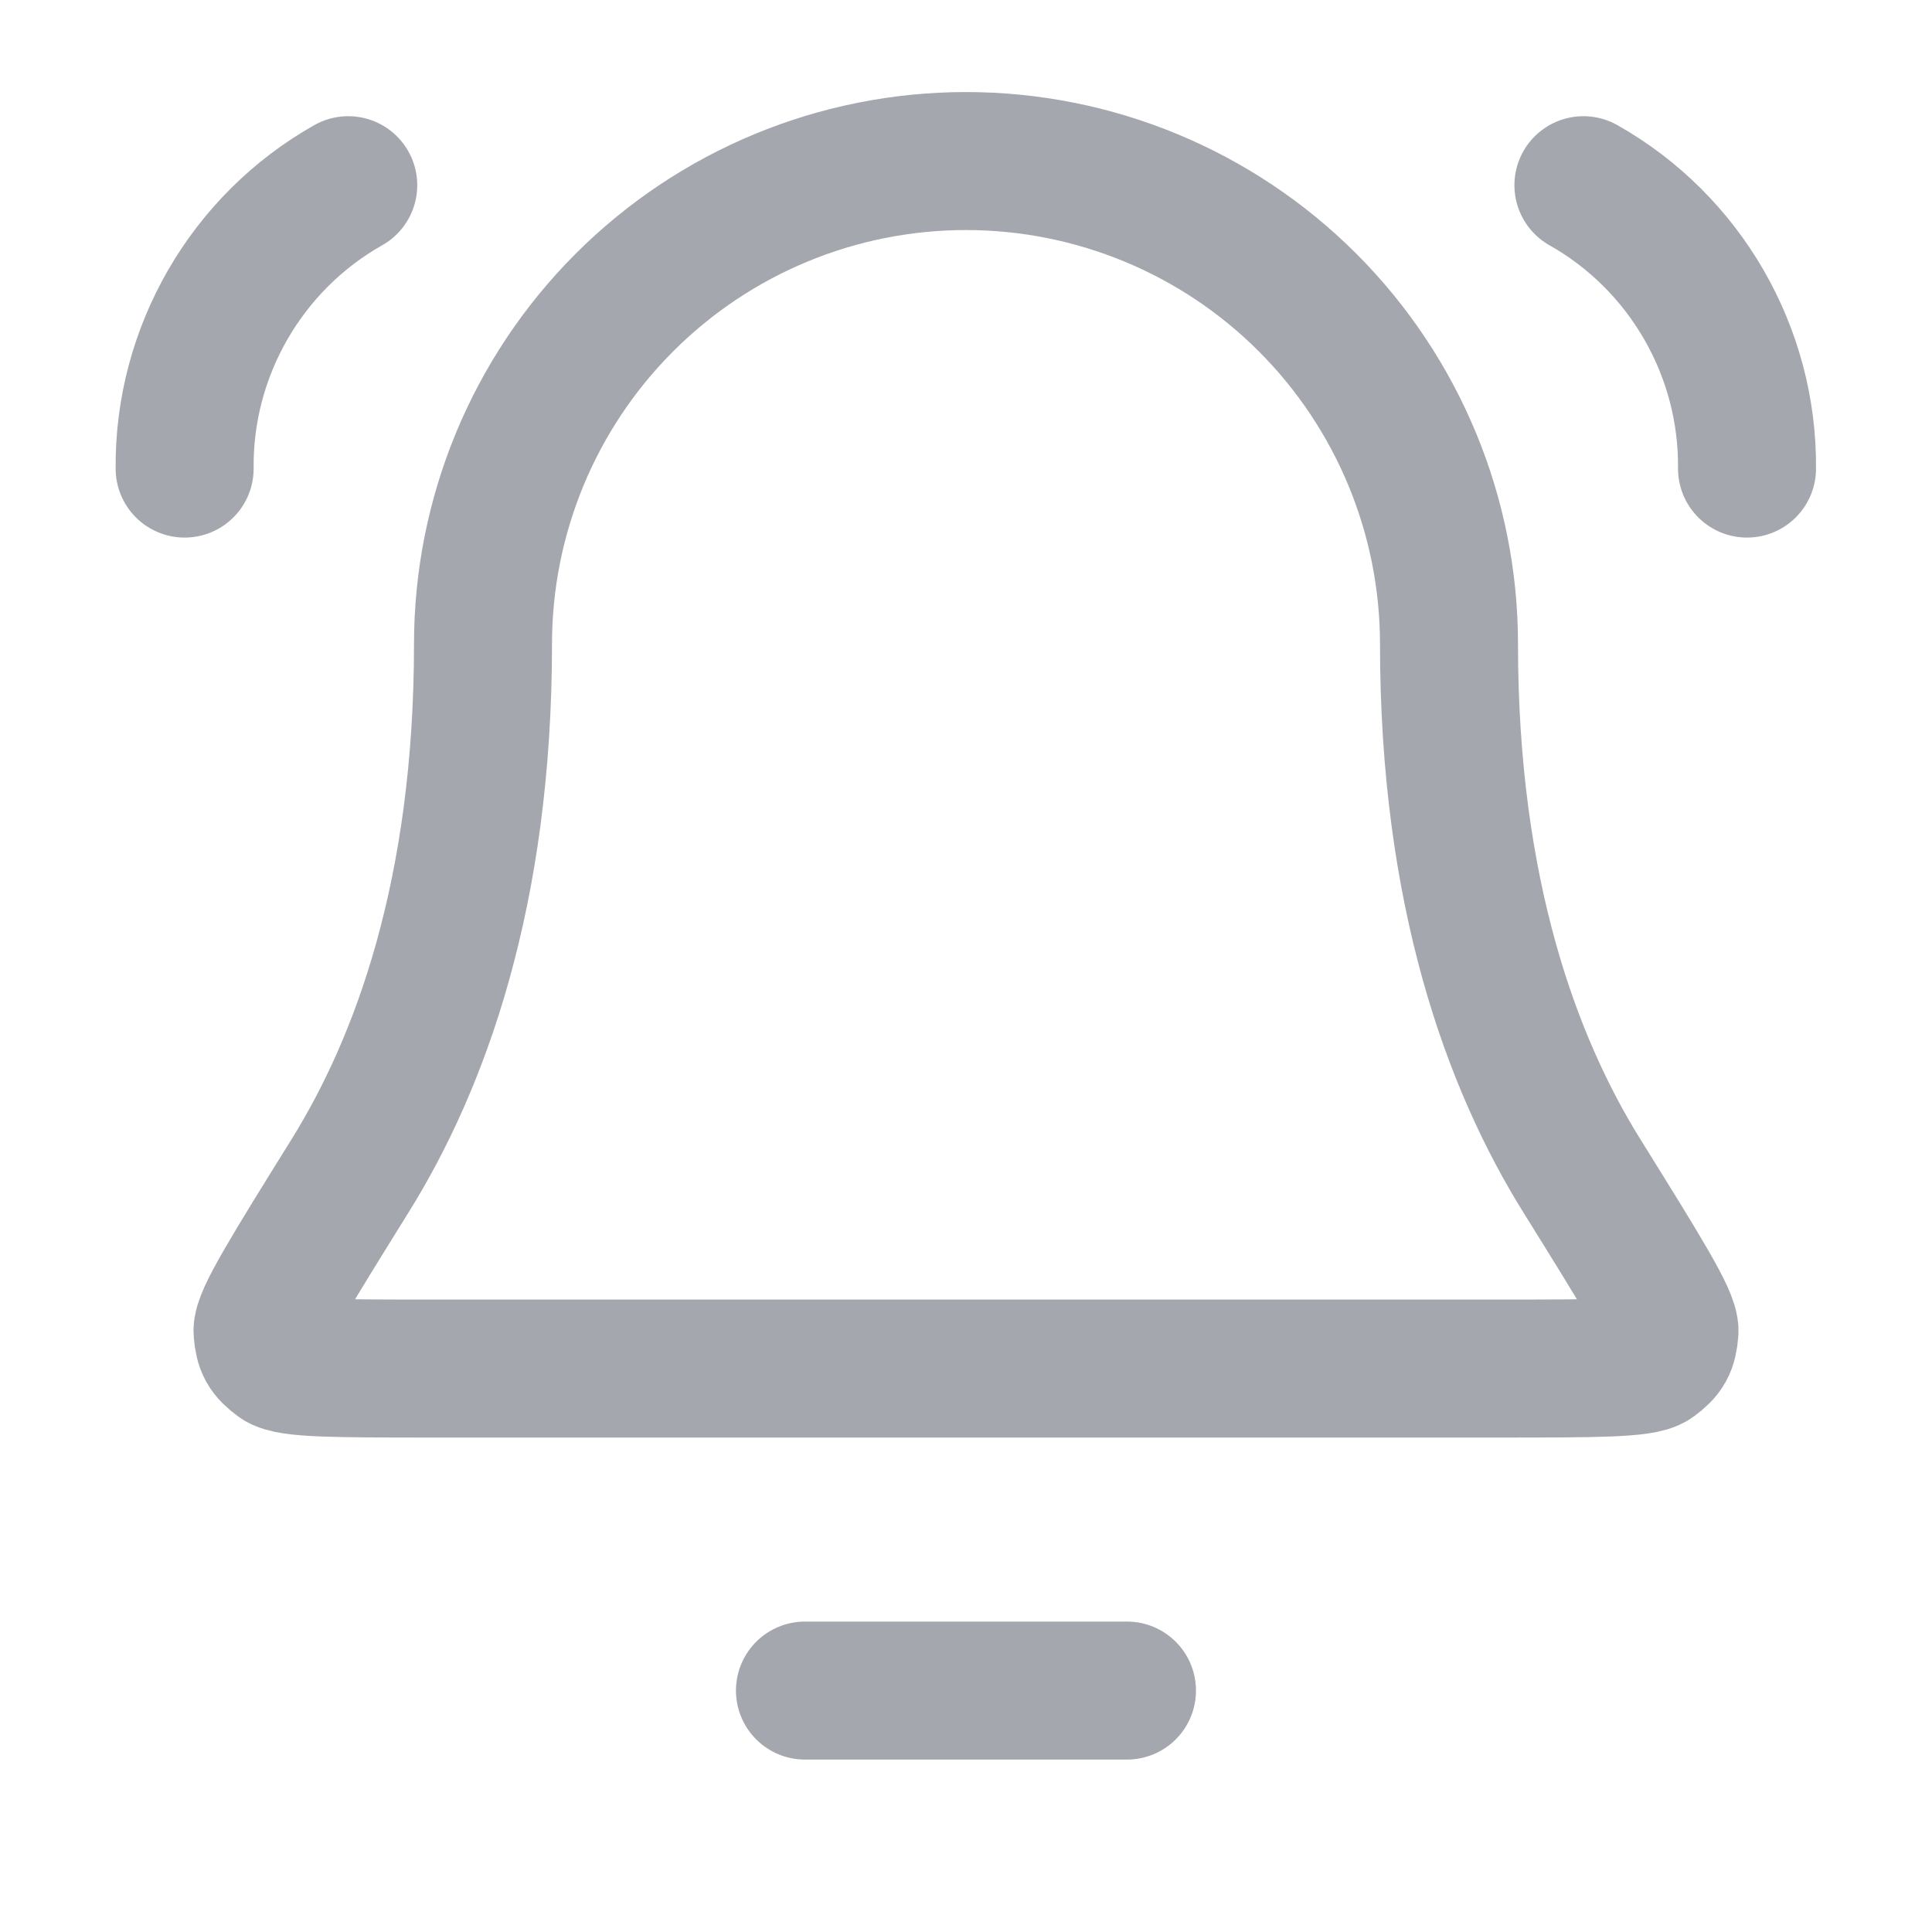 <svg width="28" height="28" viewBox="0 0 28 28" fill="none" xmlns="http://www.w3.org/2000/svg">
<path d="M16.333 24.501H11.666M2.676 6.791C2.659 5.097 3.572 3.516 5.047 2.684M25.319 6.791C25.336 5.097 24.423 3.516 22.948 2.684M21 9.334C21 7.477 20.262 5.697 18.95 4.384C17.637 3.071 15.856 2.334 14 2.334C12.143 2.334 10.363 3.071 9.05 4.384C7.737 5.697 7 7.477 7 9.334C7 12.939 6.09 15.408 5.074 17.04C4.218 18.418 3.789 19.106 3.805 19.298C3.822 19.511 3.867 19.592 4.039 19.719C4.193 19.834 4.891 19.834 6.287 19.834H21.713C23.108 19.834 23.806 19.834 23.961 19.719C24.133 19.592 24.178 19.511 24.195 19.298C24.211 19.106 23.782 18.418 22.925 17.04C21.909 15.408 21 12.939 21 9.334Z" stroke="#A4A7AE" stroke-width="2" stroke-linecap="round" stroke-linejoin="round"/>
</svg>
